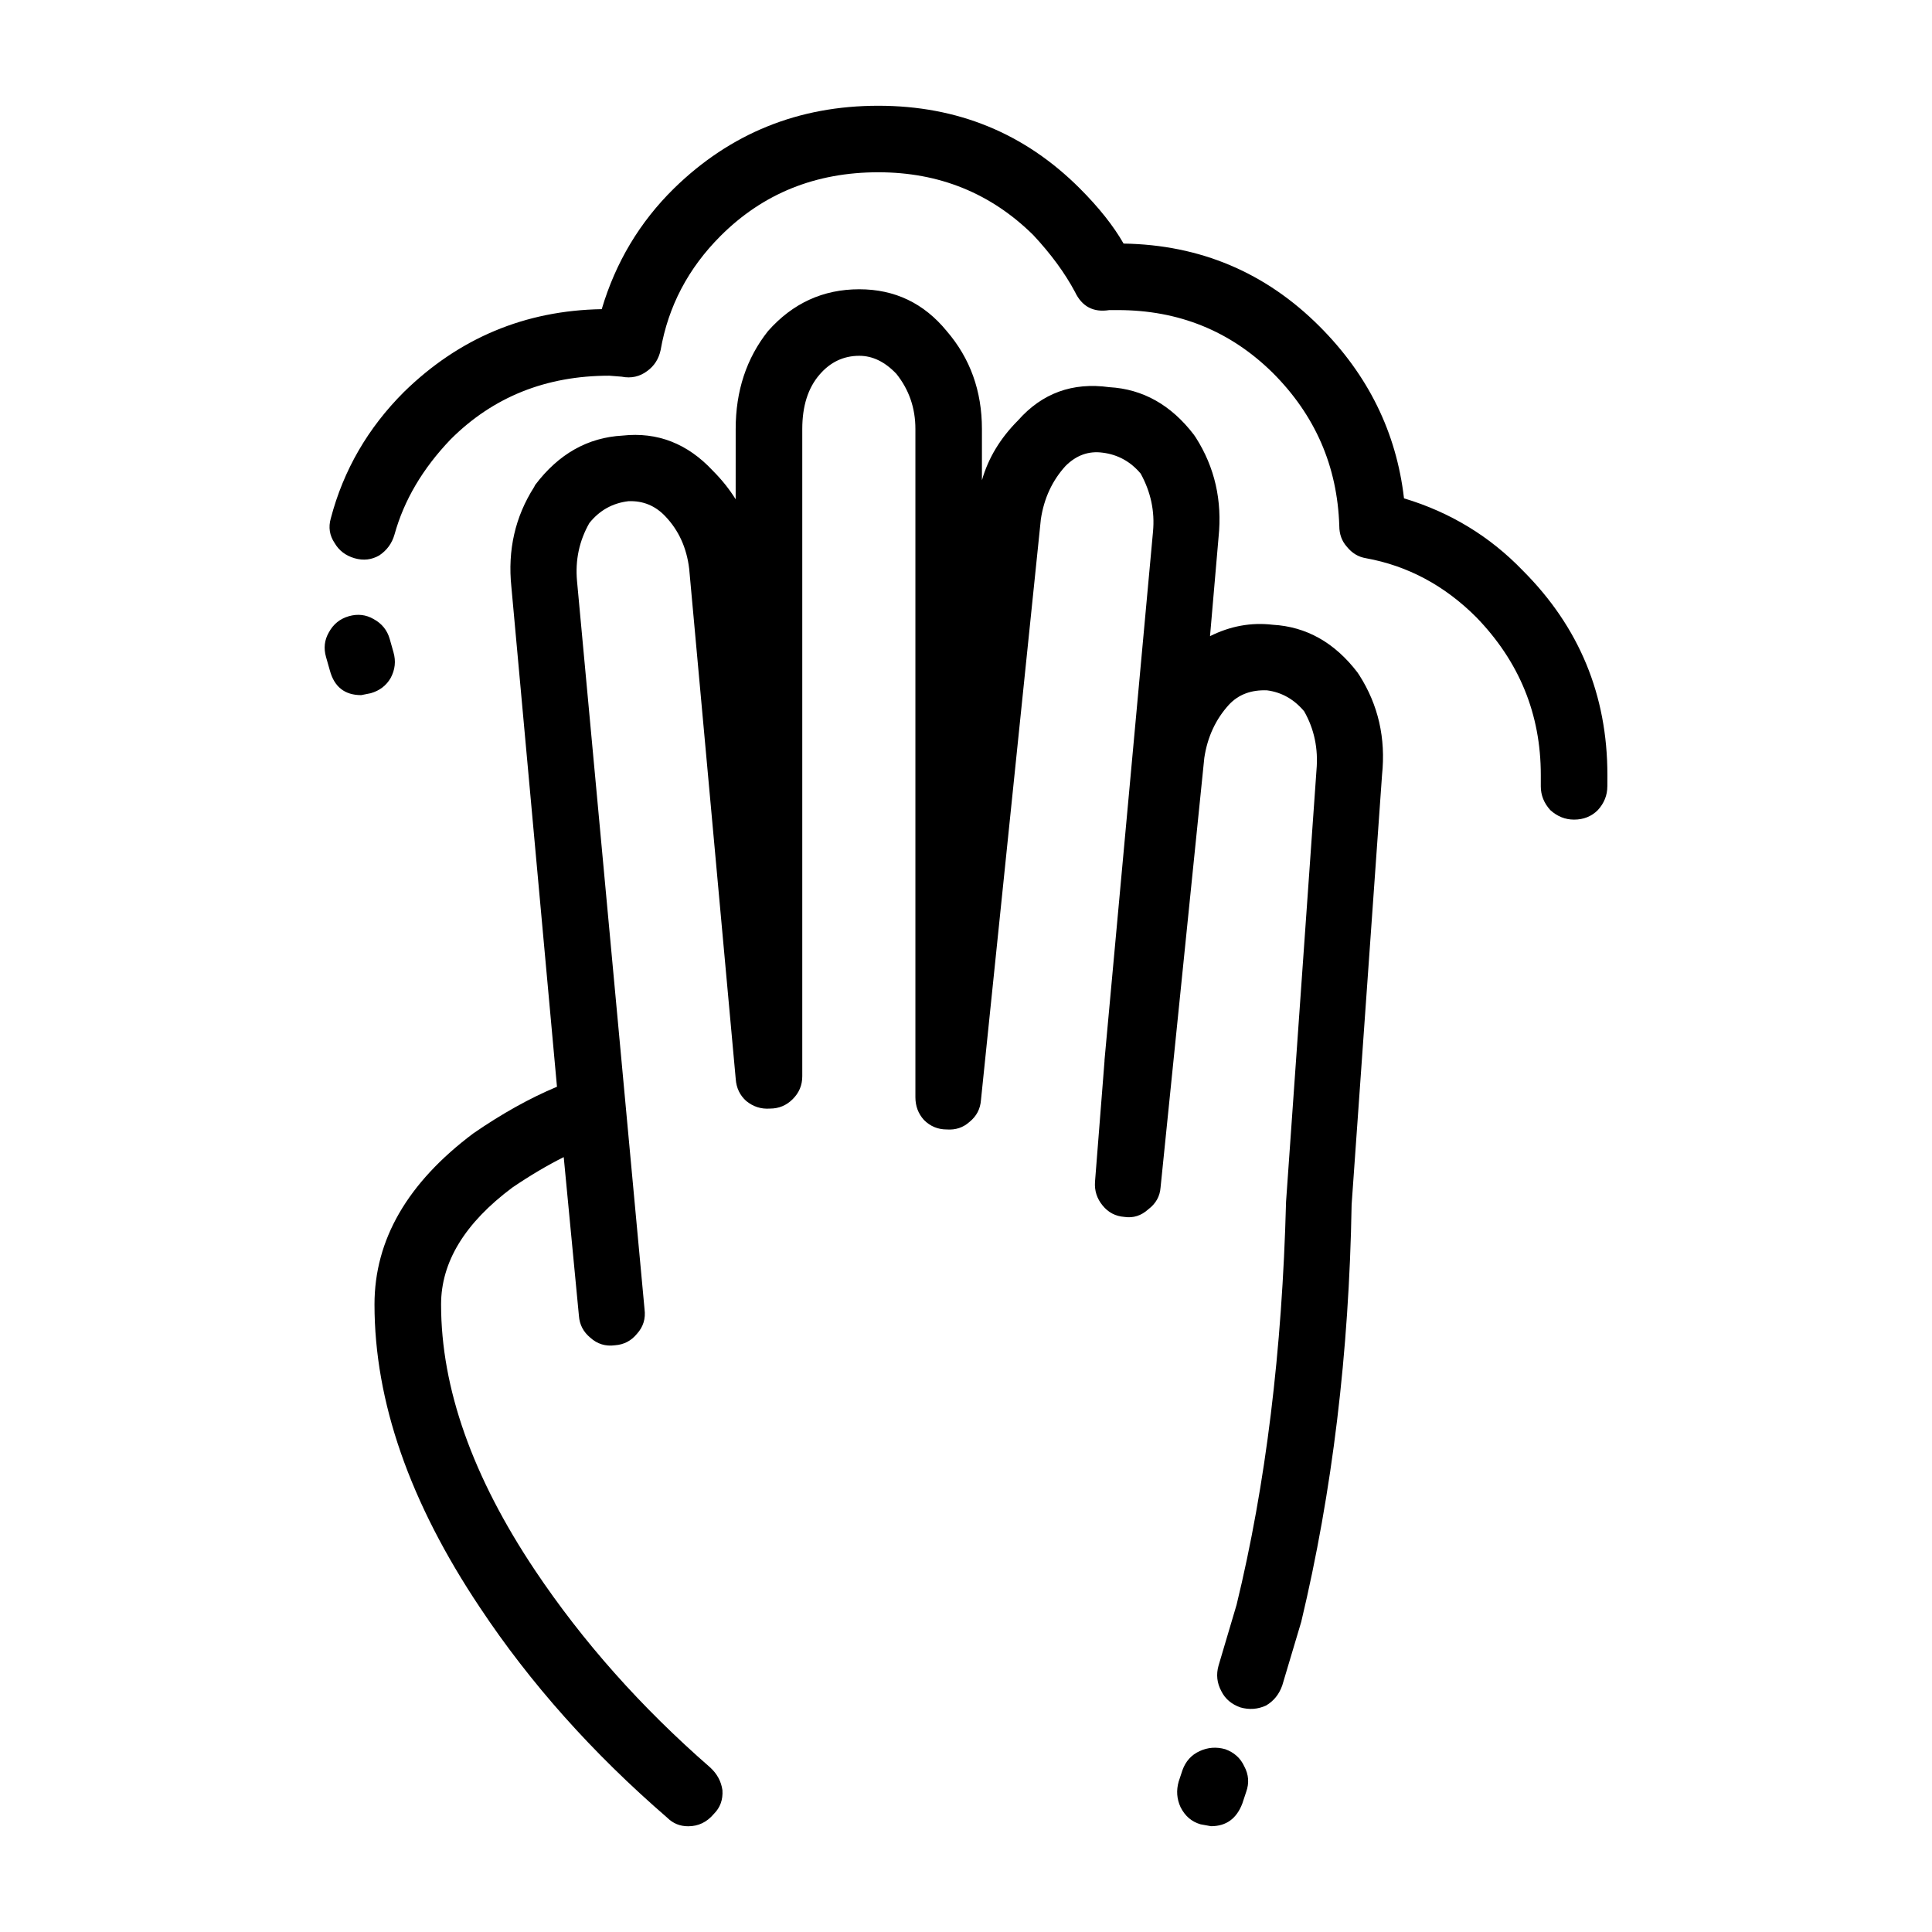 <?xml version="1.0" encoding="UTF-8"?>
<!-- Uploaded to: ICON Repo, www.svgrepo.com, Generator: ICON Repo Mixer Tools -->
<svg fill="#000000" width="800px" height="800px" version="1.1" viewBox="144 144 512 512" xmlns="http://www.w3.org/2000/svg">
 <path d="m569.96 352.39c0 2.352-0.836 4.449-2.519 6.297-1.672 1.672-3.777 2.519-6.297 2.519-2.352 0-4.449-0.848-6.297-2.519-1.672-1.848-2.519-3.945-2.519-6.297v-3.031c0-16.117-5.707-30.051-17.121-41.812-8.402-8.395-18.148-13.609-29.227-15.617-2.016-0.332-3.688-1.352-5.039-3.031-1.352-1.508-2.016-3.356-2.016-5.543-0.504-15.785-6.379-29.301-17.633-40.551-11.246-11.09-24.934-16.629-41.059-16.629h-2.262c-4.203 0.672-7.227-0.926-9.074-4.781-2.684-5.039-6.379-10.078-11.078-15.113-11.246-11.09-24.934-16.629-41.059-16.629-16.621 0-30.562 5.629-41.812 16.879-8.57 8.57-13.855 18.645-15.871 30.23-0.504 2.352-1.684 4.203-3.531 5.543-2.004 1.516-4.281 2.016-6.801 1.516l-3.273-0.258c-16.785 0-30.809 5.629-42.066 16.887-7.391 7.723-12.34 16.117-14.855 25.191-0.672 2.352-2.016 4.191-4.035 5.543-2.016 1.168-4.191 1.426-6.543 0.754-2.352-0.68-4.121-2.016-5.297-4.035-1.352-2.016-1.684-4.203-1.004-6.555 3.356-12.762 9.82-23.93 19.398-33.492 14.609-14.277 32.078-21.578 52.395-21.926 3.688-12.418 10.078-23.086 19.141-31.992 14.949-14.609 33.004-21.914 54.16-21.914 21 0 38.797 7.301 53.402 21.914 5.039 5.039 8.906 9.91 11.594 14.609 20.32 0.332 37.621 7.648 51.898 21.914 12.93 12.93 20.398 28.133 22.414 45.602 12.262 3.688 22.762 10.078 31.488 19.141 14.949 14.949 22.414 33.004 22.414 54.16l-0.008 3.027zm-109.07-92.453c5.039 7.898 7.043 16.715 6.039 26.449l-2.262 26.203c5.371-2.684 10.914-3.699 16.621-3.023 8.906 0.504 16.375 4.707 22.426 12.594l0.504 0.746c5.039 7.898 7.055 16.715 6.039 26.449l-8.062 113.87c-0.672 39.293-5.129 76.152-13.352 110.58l-5.039 16.879c-0.836 2.352-2.262 4.109-4.281 5.297-2.188 1.004-4.449 1.168-6.801 0.504-2.352-0.836-4.035-2.262-5.039-4.281-1.18-2.188-1.426-4.449-0.754-6.801l4.781-16.125c7.723-31.734 12.09-67.336 13.109-106.8l8.062-114.37c0.504-5.707-0.59-10.914-3.273-15.617-2.684-3.188-5.965-5.039-9.82-5.543-4.203-0.168-7.559 1.094-10.078 3.777-3.531 3.871-5.719 8.559-6.555 14.113l-11.594 113.86c-0.168 2.352-1.258 4.281-3.266 5.793-1.848 1.672-3.945 2.352-6.297 2.004-2.352-0.168-4.293-1.168-5.793-3.023-1.516-1.84-2.188-3.945-2.016-6.297l2.519-31.992v-0.258l12.852-140.05c0.504-5.371-0.59-10.5-3.273-15.371-2.684-3.188-6.051-5.039-10.078-5.543-3.699-0.504-6.969 0.672-9.828 3.523-3.523 3.871-5.707 8.57-6.543 14.113l-15.871 153.92c-0.168 2.352-1.168 4.281-3.023 5.785-1.684 1.516-3.699 2.188-6.051 2.016-2.352 0-4.359-0.836-6.039-2.519-1.516-1.672-2.262-3.688-2.262-6.039v-177.08c0-5.543-1.684-10.41-5.039-14.609-3.031-3.188-6.297-4.781-9.828-4.781-4.191 0-7.723 1.684-10.578 5.039-3.023 3.523-4.535 8.312-4.535 14.359v171.54c0 2.352-0.836 4.359-2.519 6.039-1.672 1.684-3.688 2.519-6.039 2.519-2.352 0.168-4.449-0.504-6.297-2.016-1.684-1.508-2.609-3.445-2.777-5.793l-12.34-135.27c-0.672-5.543-2.777-10.156-6.297-13.855-2.684-2.852-5.965-4.191-9.828-4.027-4.191 0.504-7.637 2.43-10.324 5.785-2.684 4.707-3.777 9.828-3.273 15.371l17.891 192.96c0.332 2.519-0.344 4.707-2.016 6.543-1.516 1.848-3.445 2.852-5.793 3.023-2.519 0.344-4.707-0.332-6.555-2.004-1.84-1.516-2.852-3.445-3.023-5.793l-4.027-42.066c-4.367 2.188-8.906 4.871-13.609 8.062-12.594 9.406-18.895 19.73-18.895 30.984 0 22.156 8.312 45.676 24.945 70.535 12.594 18.801 28.043 36.195 46.344 52.145 1.848 1.684 2.941 3.688 3.273 6.039 0.168 2.519-0.59 4.625-2.273 6.297-1.84 2.188-4.109 3.273-6.801 3.273-2.188 0-4.027-0.754-5.543-2.262-19.82-17.129-36.359-35.691-49.625-55.676-18.645-27.875-27.965-54.664-27.965-80.352 0-17.129 8.734-32.242 26.203-45.344 7.559-5.203 14.949-9.332 22.156-12.348l-12.086-132.5c-1.012-9.742 1.004-18.559 6.039-26.449l0.258-0.516c6.207-8.227 13.934-12.594 23.176-13.098 9.23-1.004 17.211 2.106 23.93 9.32 2.352 2.352 4.367 4.871 6.039 7.559l0.004-18.633c0-10.078 2.852-18.727 8.57-25.945 6.543-7.391 14.602-11.078 24.18-11.078 9.406 0 17.129 3.688 23.176 11.078 6.219 7.227 9.332 15.871 9.332 25.945v13.598c1.672-5.875 4.871-11.16 9.562-15.859 6.387-7.227 14.445-10.168 24.188-8.816 8.906 0.504 16.375 4.707 22.414 12.594zm-212.61 56.938c0.672 2.352 0.422 4.613-0.754 6.801-1.168 2.016-2.934 3.367-5.285 4.035l-2.519 0.504c-4.367 0-7.144-2.188-8.312-6.555l-1.004-3.523c-0.68-2.352-0.422-4.535 0.746-6.555 1.18-2.176 2.941-3.602 5.297-4.281 2.352-0.672 4.535-0.414 6.555 0.754 2.176 1.18 3.613 2.941 4.281 5.297zm208.08 299.26 1.004-3.023c0.848-2.352 2.352-4.035 4.535-5.039 2.188-1.012 4.449-1.18 6.801-0.516 2.352 0.848 4.035 2.352 5.039 4.535 1.18 2.188 1.352 4.457 0.504 6.801l-1.004 3.031c-1.516 4.027-4.281 6.039-8.312 6.039l-2.766-0.504c-2.352-0.672-4.121-2.188-5.297-4.535-1.008-2.176-1.172-4.438-0.504-6.789z" fill-rule="evenodd"/>
</svg>